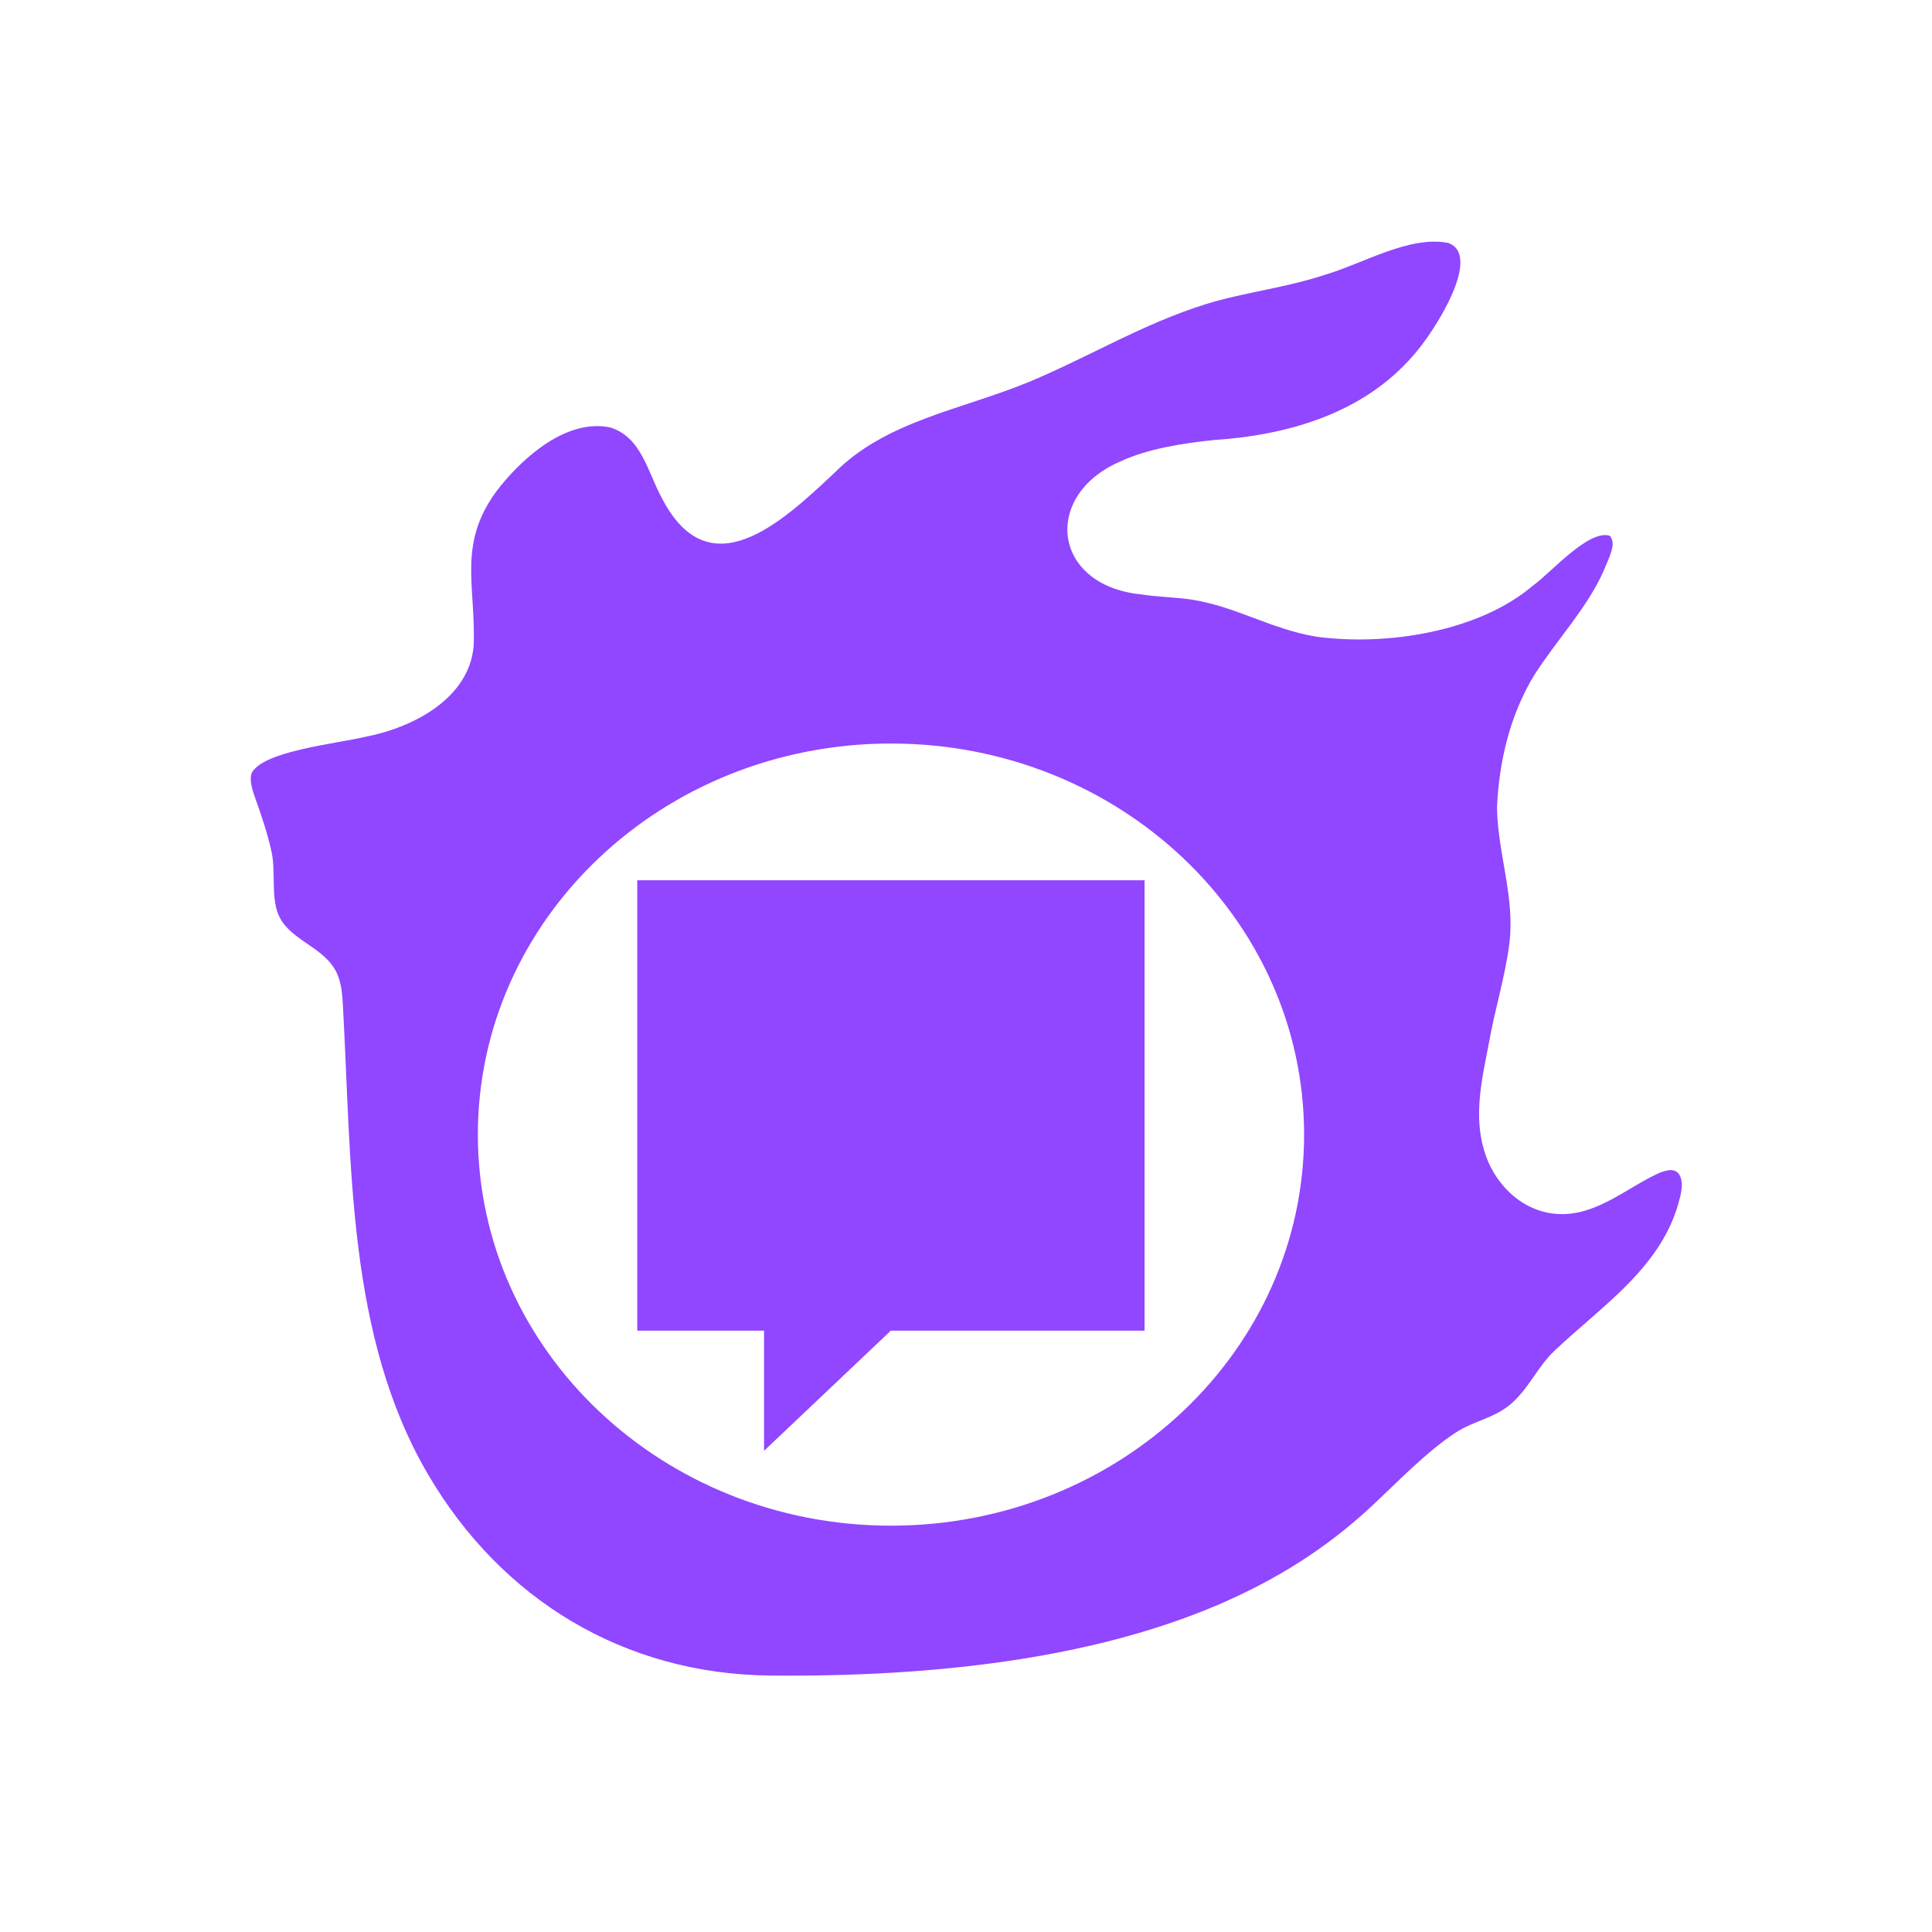 <?xml version="1.0" encoding="UTF-8"?>
<svg id="Layer_1" data-name="Layer 1" xmlns="http://www.w3.org/2000/svg" viewBox="0 0 128 128">
  <defs>
    <style>
      .cls-1 {
        fill: #9146ff;
        stroke-width: 0px;
      }
    </style>
  </defs>
  <path class="cls-1" d="m110.12,77.63c-2.23.93-4.35,3.03-7.06,2.79-2.38-.21-4.16-2.14-4.75-4.26-.67-2.27-.14-4.65.32-6.98.38-2.21,1.11-4.54,1.37-6.68.38-3.01-.77-5.97-.82-8.97.13-3.07.85-6.13,2.46-8.79,1.45-2.28,3.53-4.48,4.59-6.89.37-.92.91-1.84.41-2.36-1.42-.41-3.91,2.48-5.07,3.3-3.58,3.07-9.76,4.04-14.44,3.38-3-.53-5.16-1.94-8.09-2.43-1.17-.18-2.36-.19-3.53-.37-5.8-.64-6.47-6.56-1.28-8.8,1.86-.86,4.13-1.2,6.22-1.42,4.99-.33,9.87-1.81,13.13-5.54,1.46-1.6,4.69-6.73,2.35-7.52-2.57-.49-5.64,1.38-8.16,2.12-2.63.87-5.41,1.17-7.88,1.94-4.14,1.29-7.68,3.46-11.68,5.14-4.59,1.89-9.5,2.58-12.95,6.06-3.48,3.27-8.3,7.77-11.44,1.59-.9-1.65-1.33-4.02-3.43-4.63-2.81-.55-5.59,1.87-7.23,3.89-2.96,3.7-1.61,6.54-1.78,10.6-.29,3.44-3.95,5.4-7.2,6.02-1.92.46-6.65.92-7.49,2.36-.2.44.03,1.18.22,1.7.41,1.14.82,2.35,1.08,3.55.31,1.39-.09,3.16.55,4.37.82,1.56,3,1.98,3.78,3.68.31.67.36,1.42.4,2.16.59,10.61.27,21.86,5.63,31.03,4.88,8.33,13.01,13.24,22.67,13.34,24.08.23,34.34-6.14,39.7-11.08,1.78-1.64,3.74-3.73,5.76-5.04,1.23-.79,2.6-.94,3.72-1.96s1.7-2.41,2.78-3.43c3.21-3.04,7.19-5.59,8.3-10.08.31-1.07.18-2.28-1.14-1.78Zm-51.09,23.45c-15.11,0-27.37-11.6-27.37-25.91s12.25-25.91,27.37-25.91,27.37,11.6,27.37,25.91-12.25,25.91-27.37,25.91Zm16.8-12.92h-16.81l-8.4,7.96v-7.96h-8.4v-29.84h33.61v29.84Z"/>
</svg>